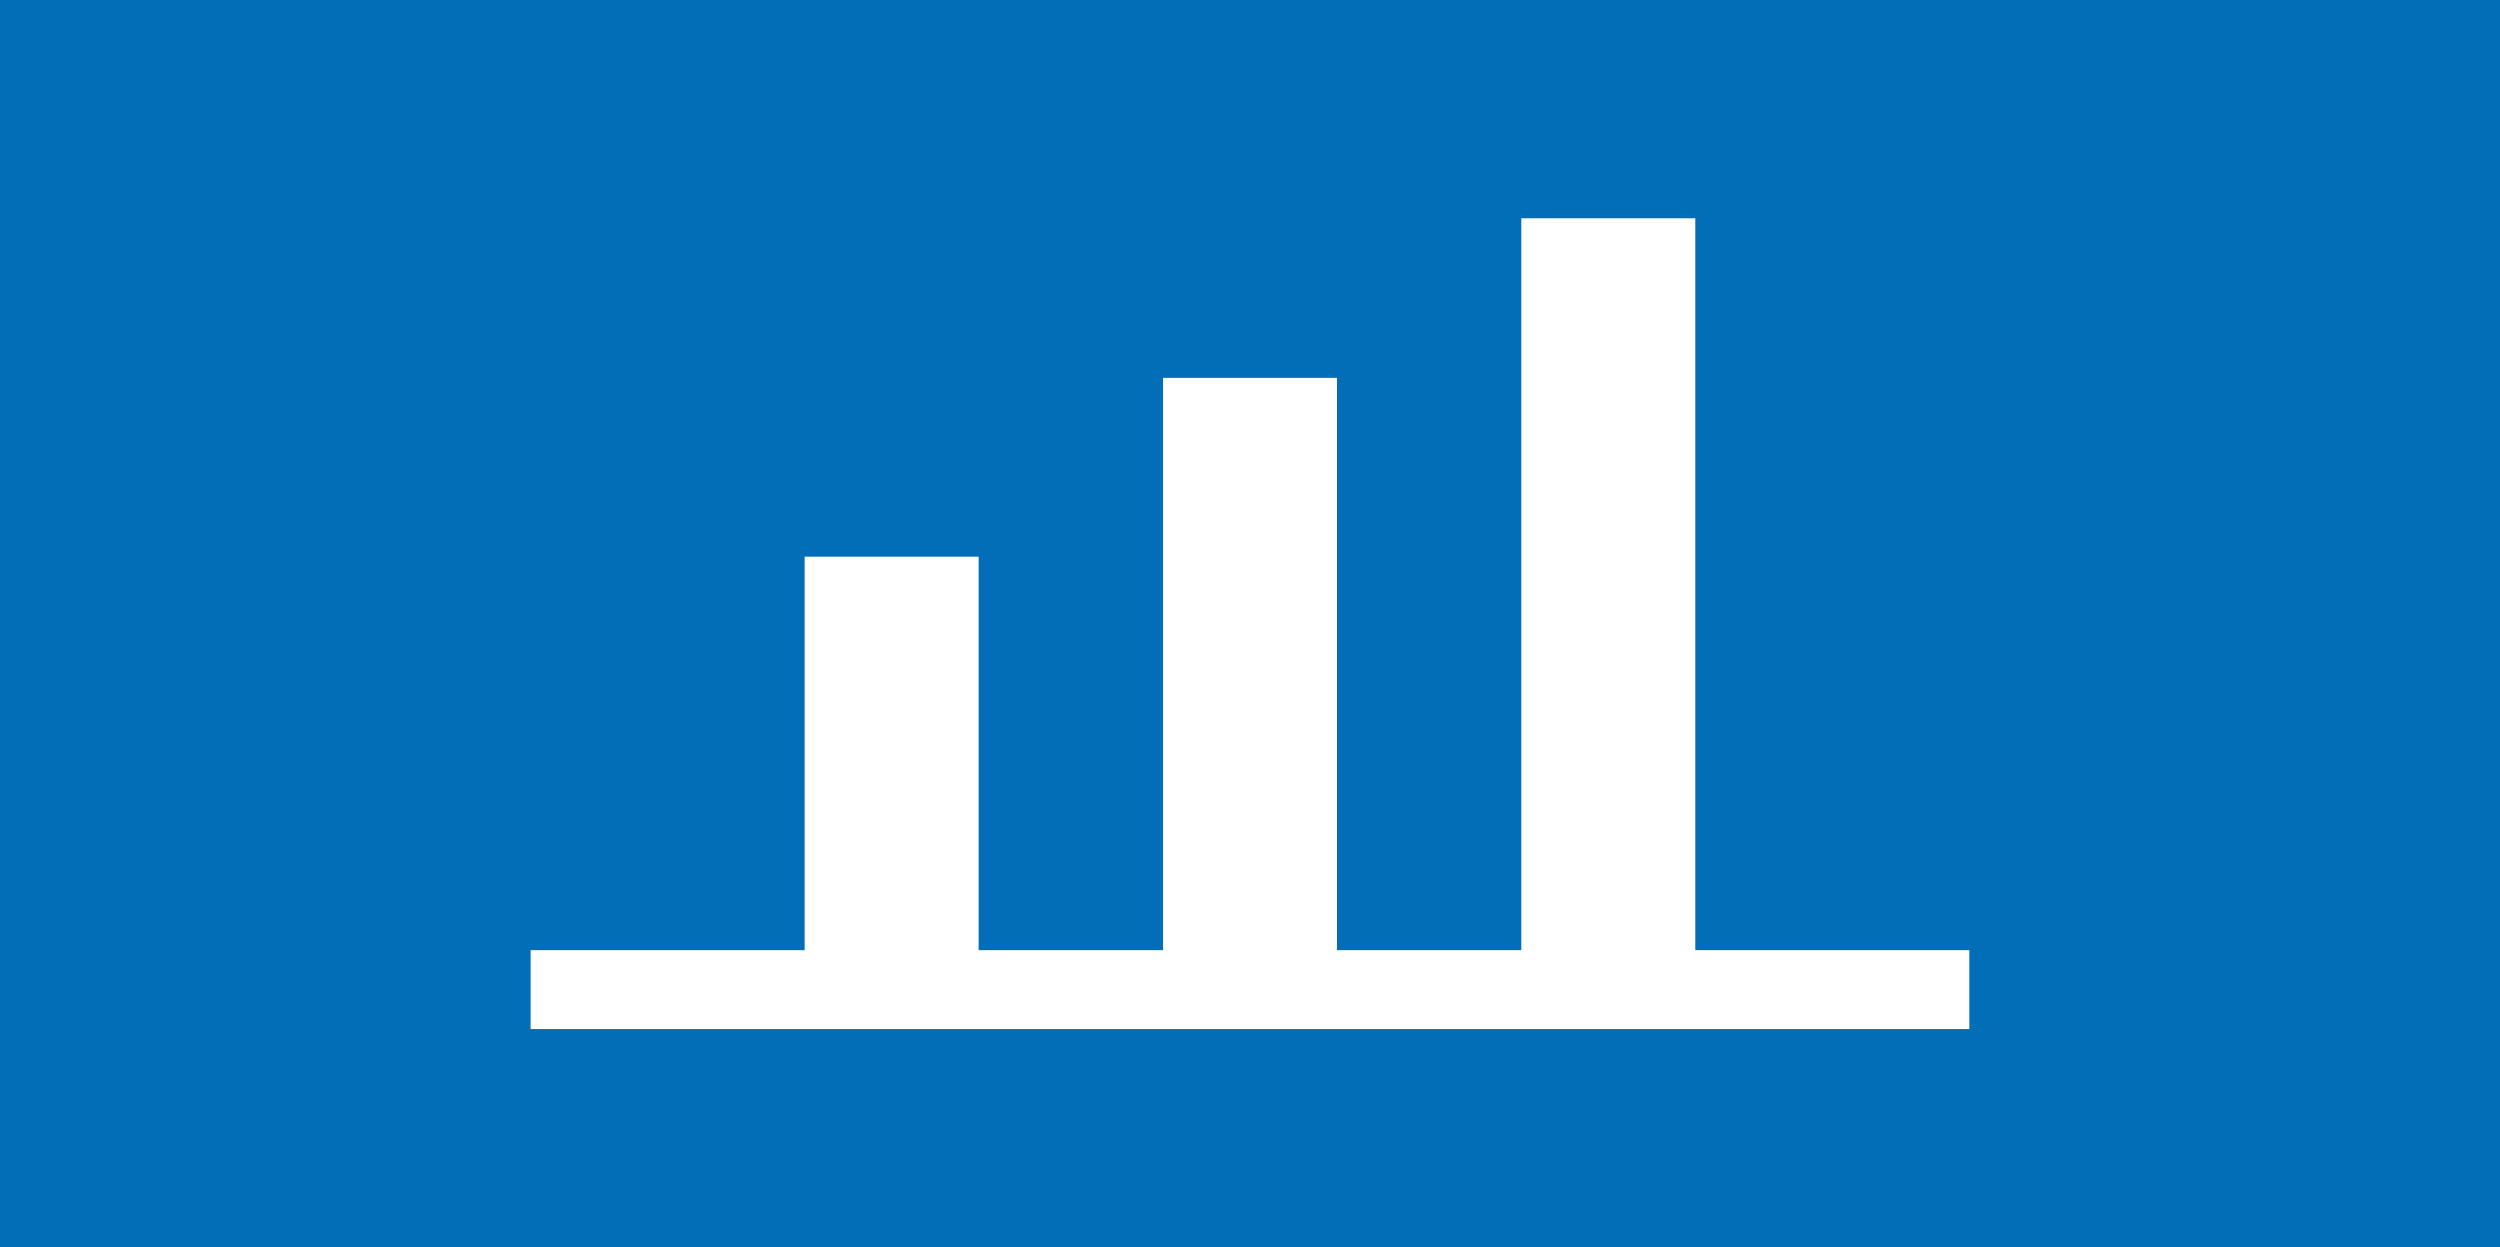 <svg xmlns="http://www.w3.org/2000/svg" viewBox="0 0 400.86 200"><defs><style>.cls-1{fill:#036eb8;}.cls-2{fill:#fff;}</style></defs><title>アセット 62</title><g id="レイヤー_2" data-name="レイヤー 2"><g id="レイヤー_1-2" data-name="レイヤー 1"><rect class="cls-1" width="400.86" height="200"/><rect class="cls-2" x="243.93" y="35" width="27.9" height="118.46"/><rect class="cls-2" x="186.48" y="60.59" width="27.9" height="92.87"/><rect class="cls-2" x="129.02" y="89.26" width="27.9" height="64.2"/><rect class="cls-2" x="85.08" y="152.35" width="230.69" height="12.65"/></g></g></svg>